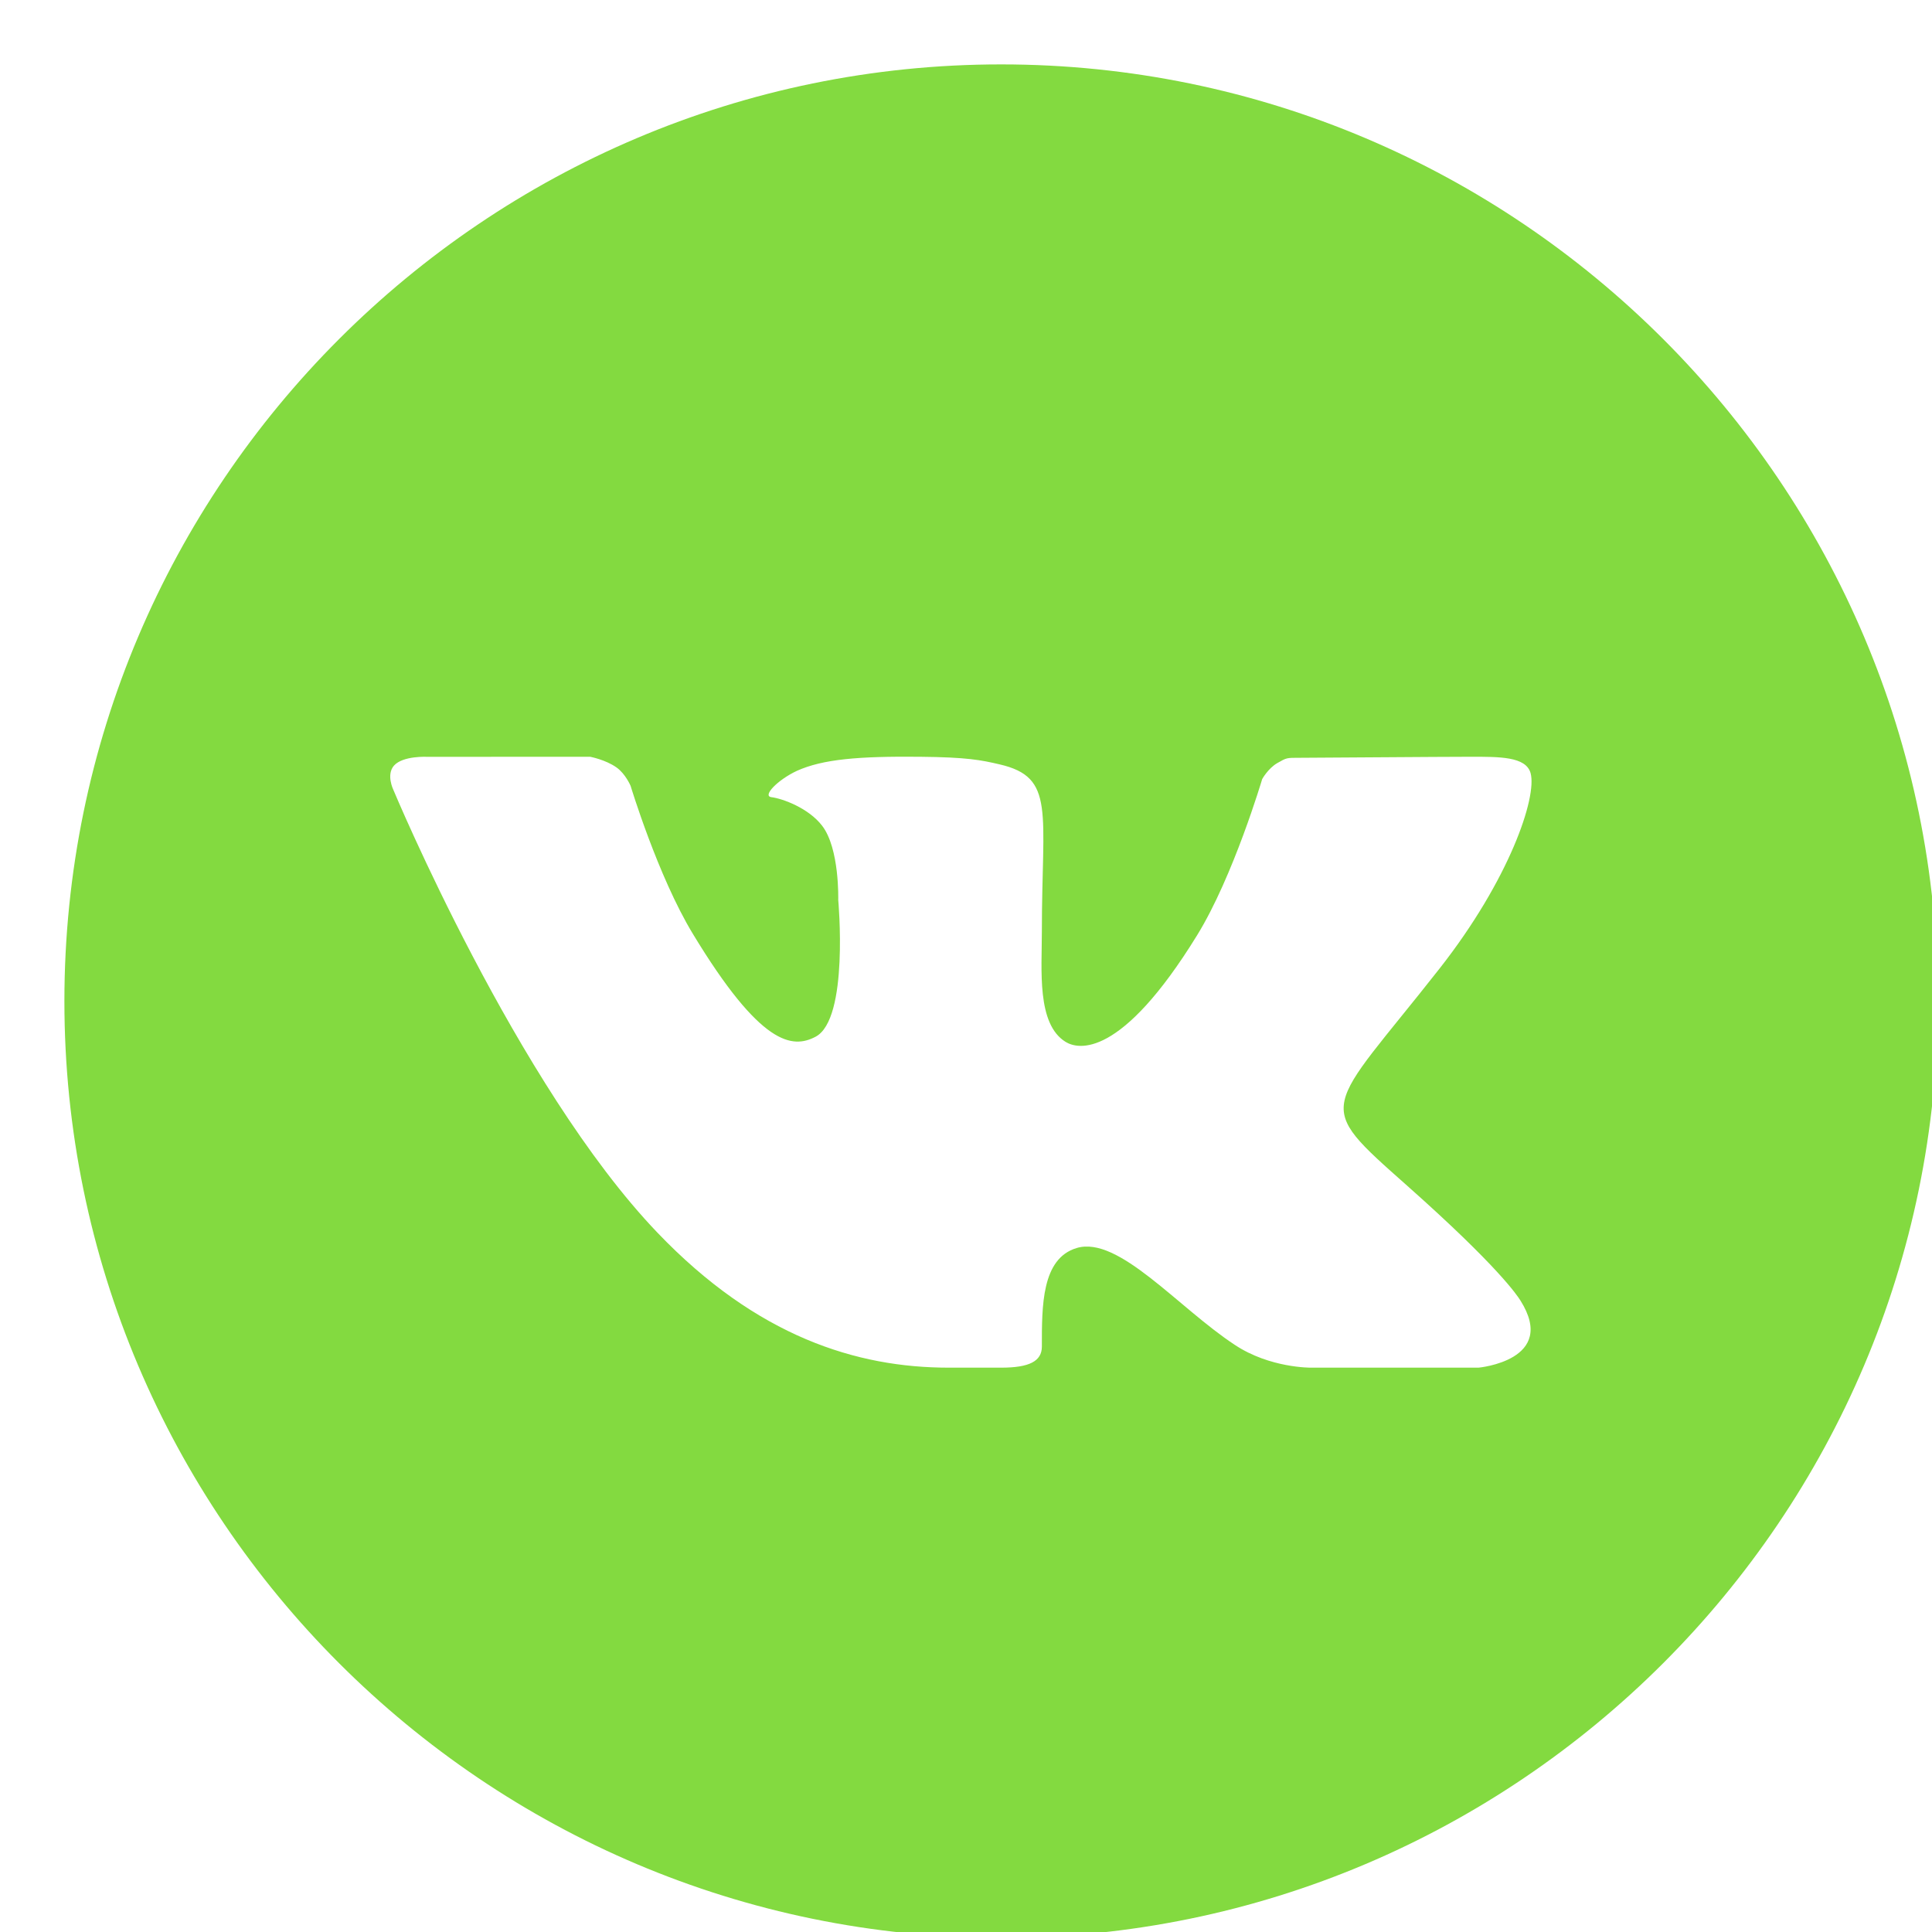 <svg width="30" height="30" viewBox="0 0 30 30" fill="none" xmlns="http://www.w3.org/2000/svg">
<g clip-path="url(#clip0_4018_1992)">
<path d="M15.546 1C7.525 1 1 7.525 1 15.546C1 23.566 7.525 30.091 15.546 30.091C23.566 30.091 30.091 23.566 30.091 15.546C30.091 7.525 23.566 1 15.546 1ZM21.852 18.413C23.267 19.669 23.561 20.118 23.609 20.194C24.196 21.124 22.959 21.237 22.959 21.237H20.354C20.354 21.237 19.719 21.244 19.177 20.885C18.294 20.306 17.369 19.184 16.719 19.379C16.173 19.542 16.178 20.28 16.178 20.91C16.178 21.136 15.984 21.237 15.546 21.237C15.107 21.237 14.925 21.237 14.731 21.237C13.304 21.237 11.755 20.756 10.21 19.142C8.024 16.86 6.107 12.262 6.107 12.262C6.107 12.262 5.994 12.03 6.117 11.889C6.257 11.731 6.637 11.752 6.637 11.752L9.164 11.751C9.164 11.751 9.402 11.796 9.572 11.916C9.713 12.015 9.792 12.203 9.792 12.203C9.792 12.203 10.216 13.605 10.757 14.498C11.813 16.242 12.304 16.287 12.663 16.099C13.187 15.827 13.016 13.973 13.016 13.973C13.016 13.973 13.039 13.176 12.766 12.822C12.555 12.547 12.153 12.401 11.977 12.378C11.835 12.36 12.072 12.111 12.375 11.969C12.78 11.788 13.331 11.742 14.281 11.751C15.02 11.758 15.233 11.802 15.521 11.869C16.393 12.07 16.178 12.6 16.178 14.463C16.178 15.06 16.096 15.9 16.546 16.178C16.74 16.298 17.405 16.445 18.589 14.522C19.151 13.61 19.599 12.098 19.599 12.098C19.599 12.098 19.691 11.931 19.834 11.849C19.981 11.765 19.977 11.767 20.178 11.767C20.379 11.767 22.396 11.751 22.838 11.751C23.28 11.751 23.695 11.746 23.767 12.005C23.869 12.378 23.441 13.654 22.354 15.039C20.569 17.312 20.371 17.099 21.852 18.413Z" fill="#83DA40"/>
</g>
<defs>
<clipPath id="clip0_4018_1992">
<rect width="30" height="30" fill="white"/>
</clipPath>
</defs>
</svg>
